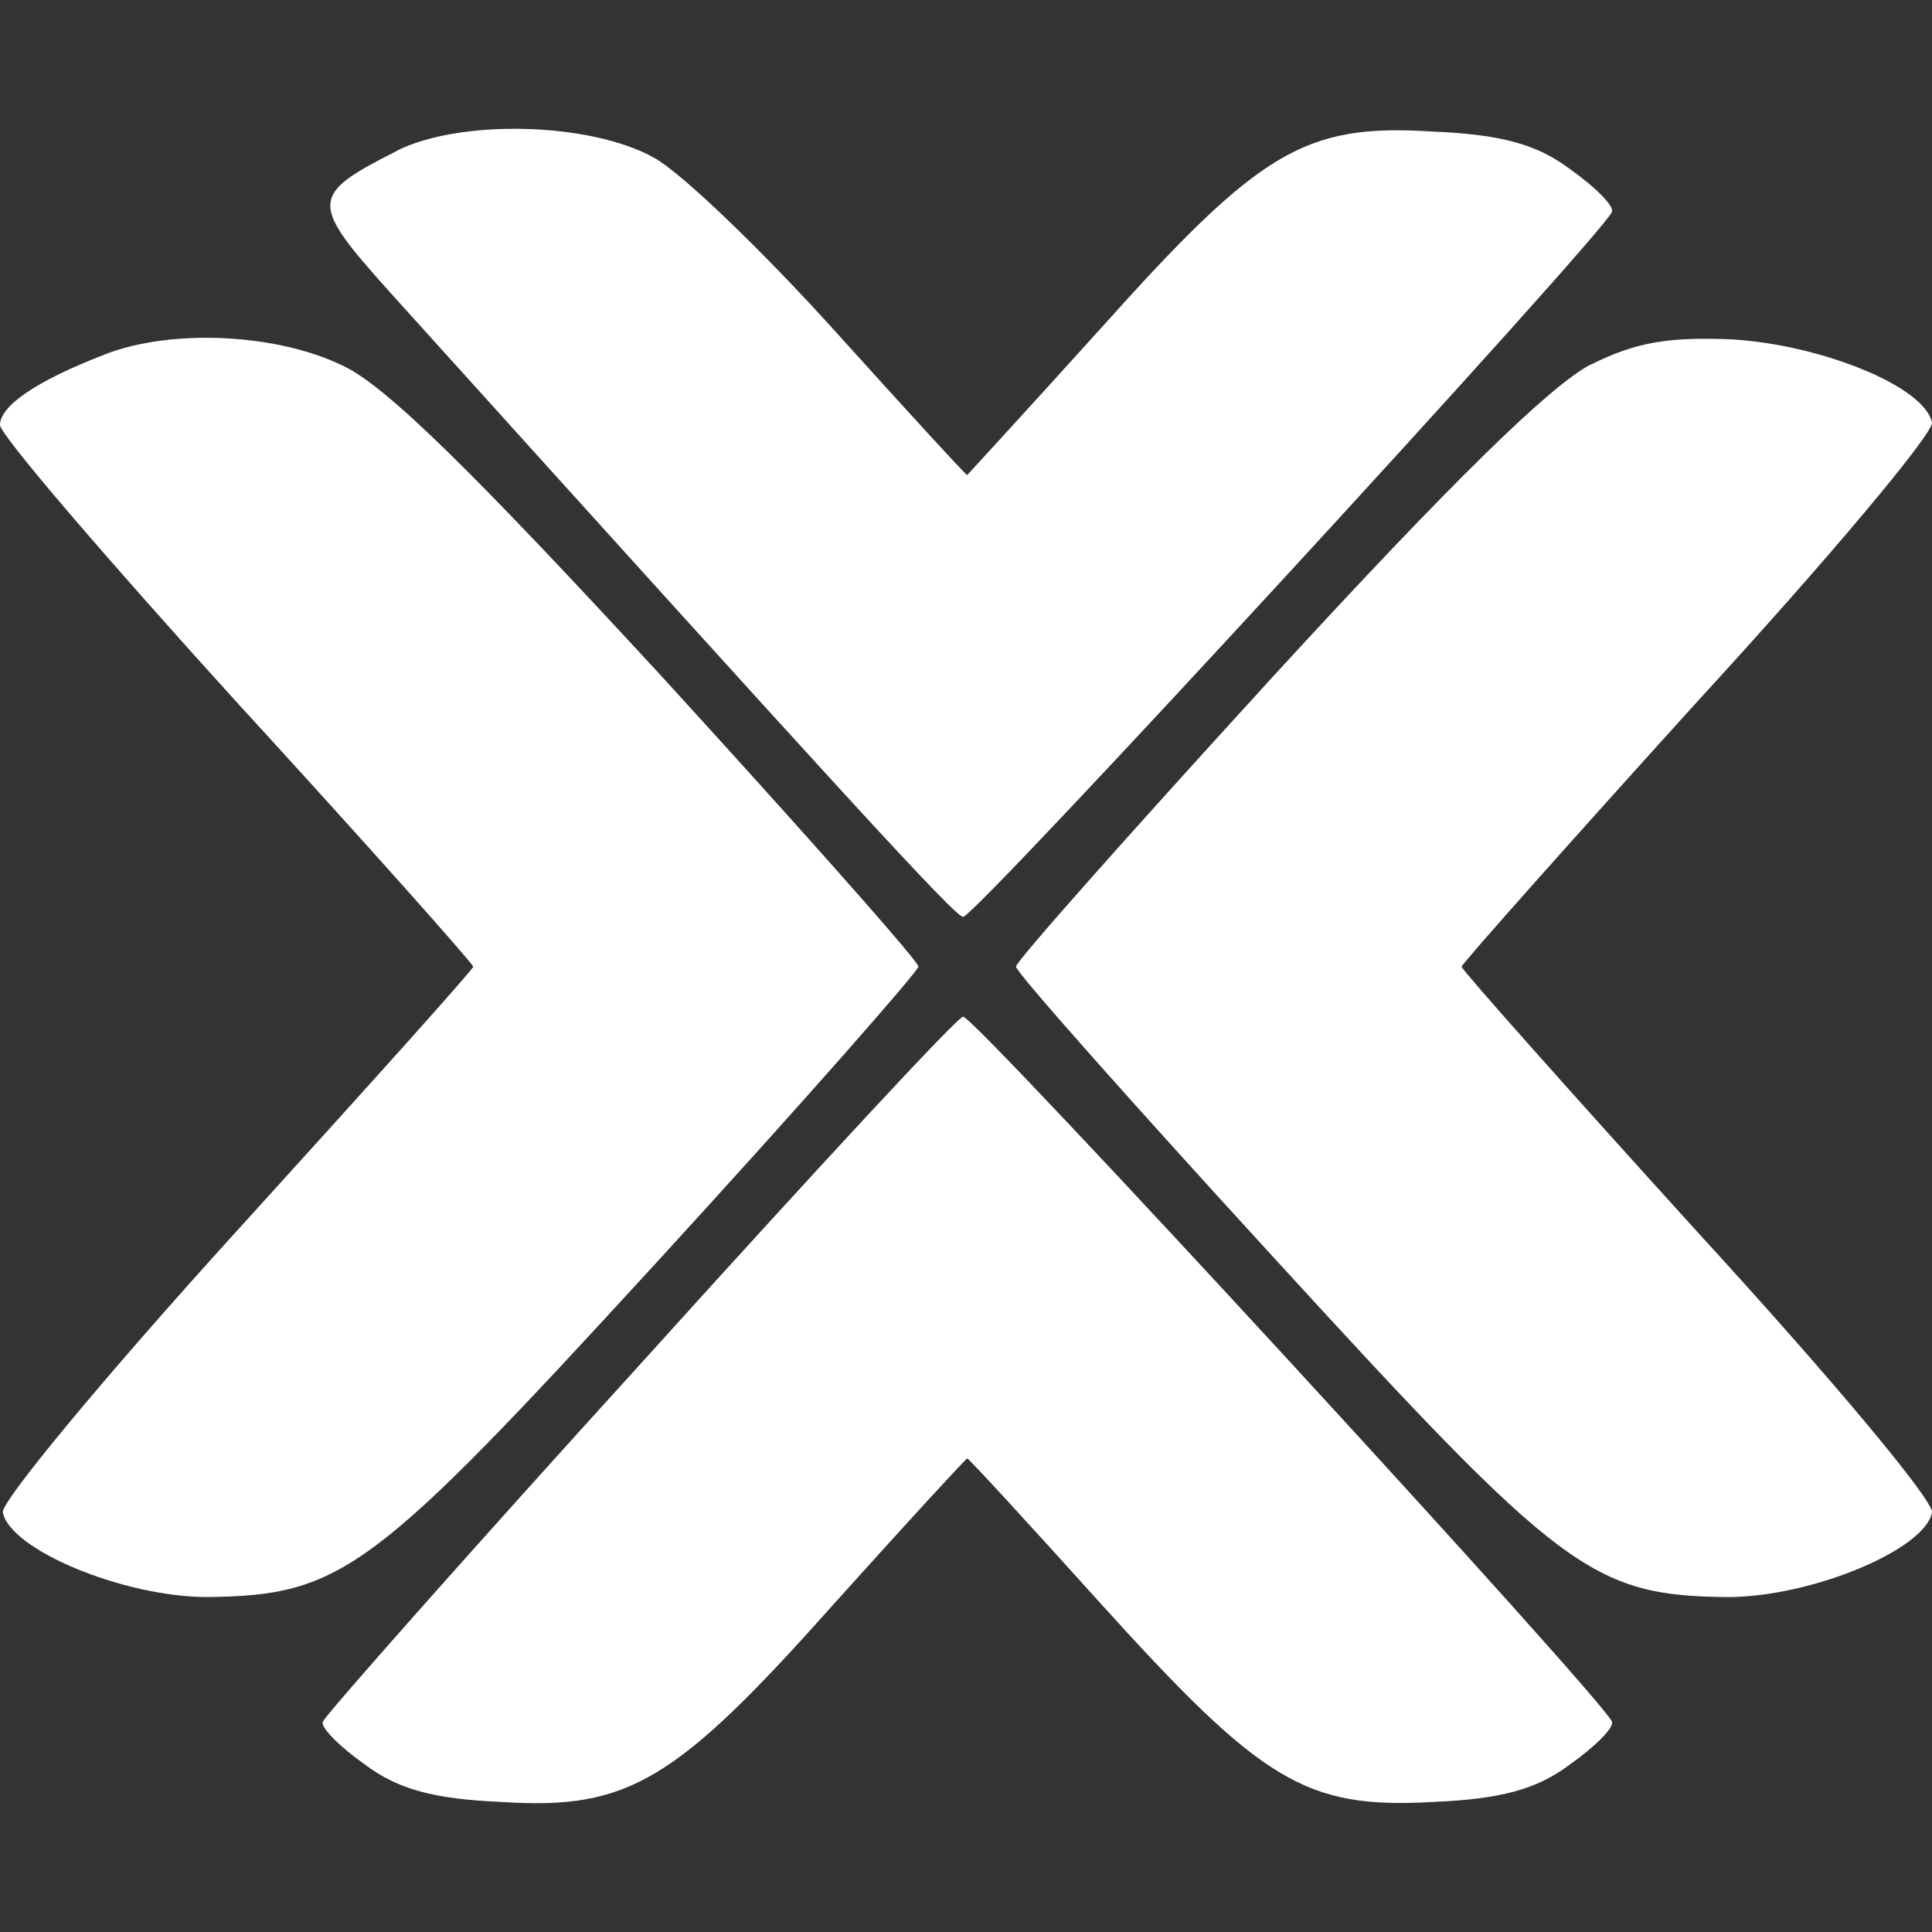 <svg viewBox="0 0 90 90" xmlns="http://www.w3.org/2000/svg">
    <rect x="0" y="0" width="90" height="90" fill="#333333" stroke="none"/>
    <g fill="none">
        <path
            d="M18.486 7.031c-4.087 2.07-4.087 2.39-.264 6.646C39.416 37.158 44.486 42.71 44.866 42.71c.529.059 29.896-31.876 30.22-32.836.132-.263-.777-1.167-1.95-1.998C71.584 6.71 69.9 6.26 66.721 6.127c-5.962-.378-8.04.904-15.44 9.168-3.369 3.73-6.226 6.836-6.226 6.836-.06 0-2.84-3.03-6.154-6.705-3.313-3.674-7.132-7.36-8.423-8.073-2.99-1.676-9.081-1.808-12.012-.322h.02Zm11.337 56.521c-8.041 8.846-14.647 16.323-14.78 16.645-.132.263.777 1.167 1.95 1.998 1.552 1.167 3.237 1.617 6.415 1.749 5.903.378 8.1-.977 15.555-9.358 3.251-3.615 6.035-6.646 6.094-6.646.074 0 2.858 3.03 6.168 6.705 7.588 8.395 9.593 9.62 15.496 9.299 3.178-.132 4.863-.582 6.415-1.75 1.173-.83 2.082-1.734 1.95-1.997-.324-.963-29.708-32.909-30.22-32.836-.264 0-7.003 7.287-15.043 16.191Z"
            fill="#fff" />
        <path
            d="M74.12 16.98c2.065-1.036 3.617-1.3 6.607-1.168 4.145.26 8.949 2.2 9.272 3.876.06.51-4.803 6.324-10.898 12.956-6.02 6.646-11.016 12.271-11.016 12.389 0 .131 4.995 5.756 11.016 12.388C85.196 64.067 90.06 69.868 90 70.451c-.323 1.748-5.641 3.948-9.536 3.948-6.286-.073-7.72-1.165-21.006-15.682-6.68-7.29-12.13-13.424-12.13-13.687 0-.25 5.391-6.313 11.998-13.541 8.172-8.908 12.903-13.556 14.793-14.518Zm-69.257-.463c3.121-1.225 8.043-.976 11.089.51 2.005.904 6.224 5.101 14.852 14.459 5.127 5.612 9.513 10.52 11.22 12.552l.184.222c.375.452.577.719.577.767 0 .204-5.434 6.4-12.113 13.687-13.3 14.515-14.72 15.609-21.02 15.682-3.881 0-9.196-2.2-9.52-3.949-.073-.509 4.79-6.383 10.884-13.088l.554-.61c5.784-6.372 10.476-11.592 10.476-11.72 0-.117-4.921-5.669-11.016-12.315C4.995 26.068 0 20.25 0 19.8c0-.89 1.685-2.054 4.863-3.28Z"
            fill="#fff" />
    </g>
</svg>